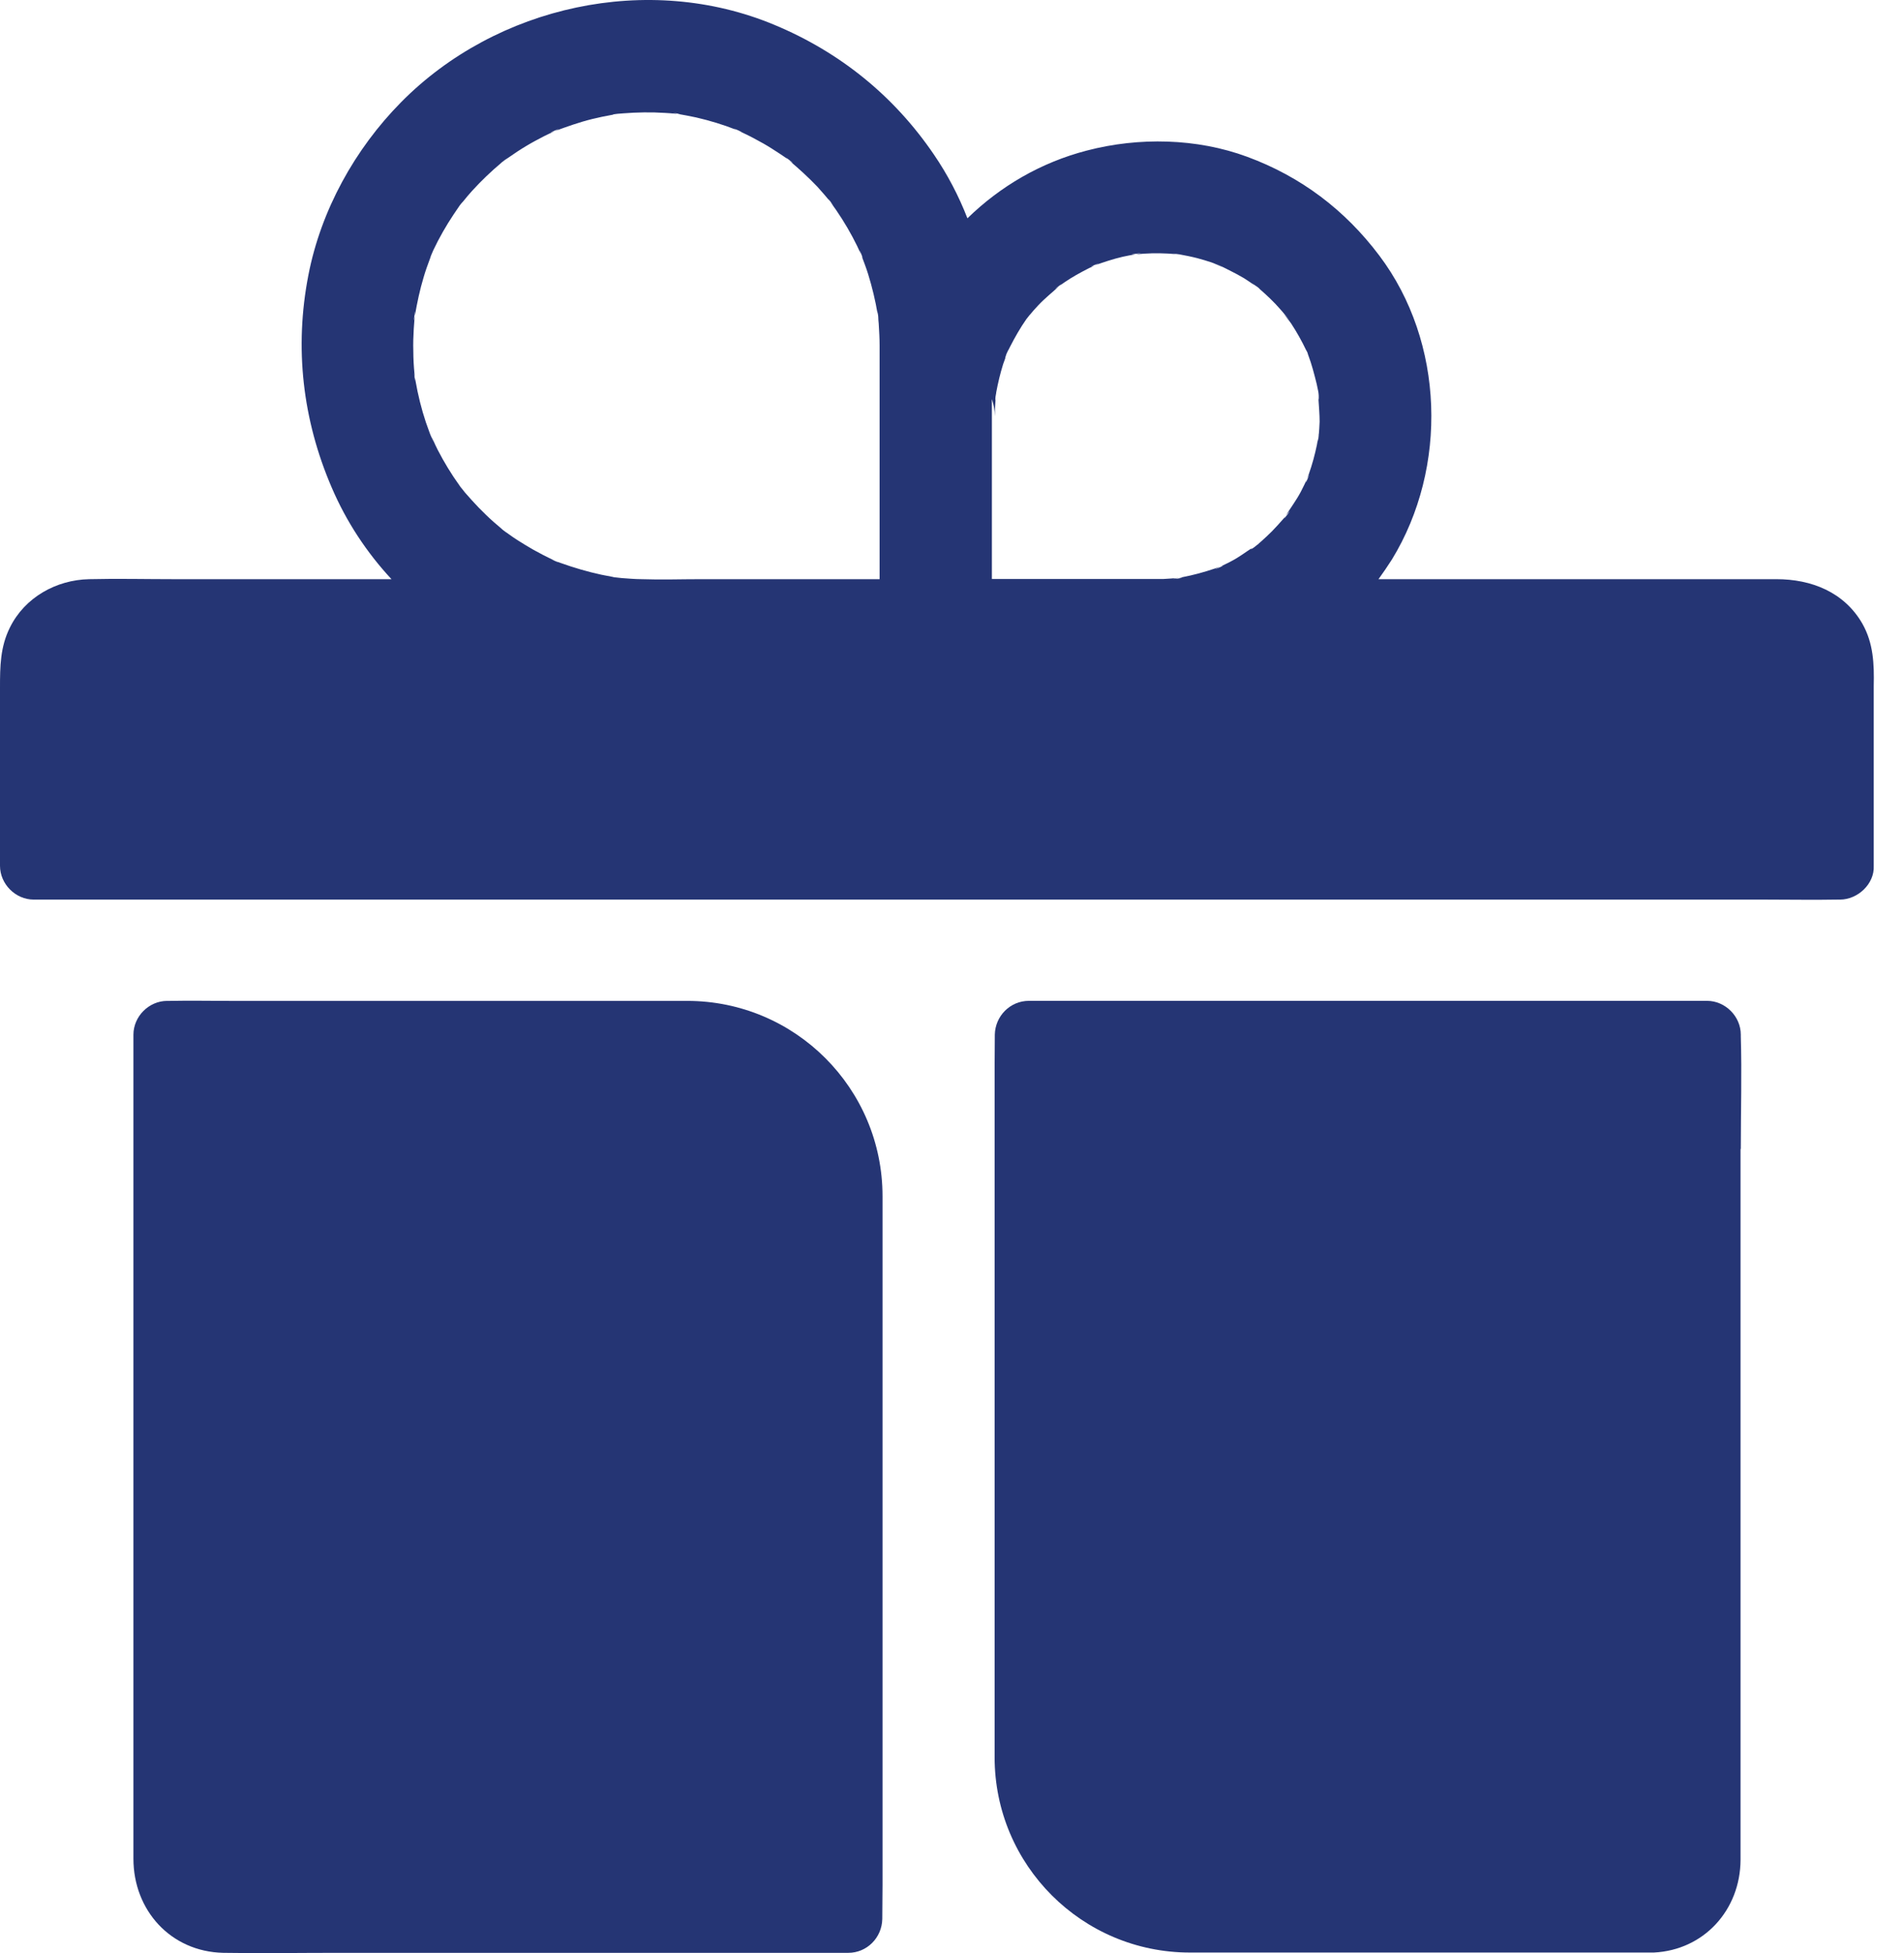 <?xml version="1.0" encoding="UTF-8"?> <svg xmlns="http://www.w3.org/2000/svg" width="39" height="40" viewBox="0 0 39 40" fill="none"> <path d="M4.706 20.499C4.297 20.499 3.887 20.49 3.478 20.499C3.46 20.499 3.441 20.499 3.423 20.499C3.05 20.499 2.733 20.817 2.733 21.191V38.067C2.733 39.123 3.496 39.971 4.573 39.995C5.341 40.008 6.105 39.995 6.873 39.995H17.376C17.758 39.995 18.064 39.685 18.072 39.303V39.303C18.072 39.072 18.077 38.842 18.077 38.611V24.499C18.077 22.29 16.286 20.499 14.077 20.499H4.706Z" fill="#253574"></path> <path d="M35.655 23.532C35.656 23.532 35.657 23.531 35.657 23.53C35.657 22.761 35.68 21.991 35.657 21.222C35.657 21.213 35.657 21.199 35.657 21.19C35.657 20.816 35.339 20.498 34.967 20.498H21.074C20.692 20.498 20.385 20.808 20.377 21.19V21.19C20.377 21.42 20.373 21.651 20.373 21.881C20.373 22.001 20.373 22.126 20.373 22.246V35.989C20.373 38.198 22.164 39.989 24.373 39.989H33.835C33.849 39.989 33.863 39.989 33.876 39.989C34.907 39.938 35.648 39.113 35.652 38.089C35.652 37.794 35.652 37.503 35.652 37.208V23.534C35.652 23.533 35.653 23.532 35.655 23.532V23.532Z" fill="#253574"></path> <path d="M38.146 12.771C37.773 12.125 37.102 11.862 36.388 11.862H28.236C28.332 11.729 28.424 11.595 28.512 11.457C29.662 9.575 29.588 7.007 28.254 5.236C27.55 4.3 26.648 3.618 25.549 3.212C24.514 2.829 23.326 2.806 22.264 3.083C21.32 3.327 20.488 3.816 19.816 4.471C19.637 4.01 19.407 3.572 19.13 3.166C18.311 1.962 17.203 1.068 15.864 0.51C13.283 -0.569 10.172 0.113 8.217 2.092C7.269 3.051 6.575 4.305 6.317 5.633C6.027 7.122 6.197 8.598 6.795 9.986C7.095 10.686 7.513 11.318 8.019 11.862H3.566C2.986 11.862 2.402 11.848 1.827 11.862C1.15 11.876 0.506 12.236 0.202 12.854C0.005 13.25 0 13.651 0 14.08V17.732C0 18.105 0.317 18.424 0.69 18.424H19.223C19.245 18.424 19.268 18.424 19.291 18.424H36.191C36.669 18.424 37.152 18.433 37.631 18.424H37.649H37.69C38.049 18.424 38.399 18.105 38.38 17.732V14.048C38.39 13.605 38.376 13.176 38.146 12.771ZM18.017 11.862H14.35C13.95 11.862 13.545 11.876 13.145 11.862C13.071 11.862 12.998 11.858 12.924 11.853C12.859 11.848 12.795 11.844 12.731 11.839C12.703 11.835 12.62 11.825 12.579 11.821C12.662 11.835 12.809 11.858 12.629 11.83C12.537 11.816 12.537 11.816 12.565 11.816C12.551 11.816 12.537 11.812 12.533 11.812C12.459 11.798 12.39 11.784 12.316 11.77C12.036 11.71 11.755 11.627 11.484 11.53C11.442 11.516 11.401 11.498 11.355 11.479C11.378 11.489 11.396 11.498 11.419 11.507C11.433 11.516 11.442 11.521 11.447 11.521C11.438 11.521 11.295 11.457 11.286 11.452C11.309 11.461 11.332 11.47 11.355 11.479C11.35 11.475 11.341 11.475 11.337 11.47C11.198 11.406 11.065 11.337 10.932 11.263C10.817 11.198 10.706 11.129 10.596 11.06C10.536 11.023 10.481 10.982 10.421 10.94C10.403 10.926 10.357 10.894 10.32 10.866C10.347 10.885 10.37 10.908 10.384 10.917C10.375 10.912 10.357 10.899 10.324 10.871C10.228 10.797 10.265 10.825 10.32 10.866C10.301 10.852 10.283 10.839 10.274 10.829C10.219 10.783 10.168 10.737 10.113 10.691C10.007 10.599 9.906 10.497 9.809 10.4C9.712 10.299 9.616 10.193 9.524 10.087C9.487 10.041 9.45 9.99 9.409 9.949C9.418 9.962 9.432 9.972 9.441 9.981C9.427 9.967 9.418 9.953 9.409 9.939C9.243 9.709 9.096 9.465 8.967 9.216C8.935 9.151 8.903 9.086 8.875 9.022C8.87 9.008 8.852 8.971 8.838 8.943C8.852 8.985 8.87 9.031 8.875 9.04C8.87 9.036 8.861 9.013 8.843 8.967C8.824 8.925 8.815 8.902 8.811 8.893C8.815 8.897 8.82 8.916 8.829 8.934C8.82 8.911 8.811 8.888 8.806 8.879C8.778 8.801 8.751 8.727 8.723 8.648C8.631 8.372 8.562 8.09 8.512 7.805C8.507 7.782 8.502 7.754 8.498 7.731V7.735C8.512 7.911 8.484 7.666 8.479 7.625C8.484 7.662 8.489 7.694 8.498 7.731C8.493 7.703 8.493 7.671 8.489 7.643C8.475 7.496 8.466 7.343 8.466 7.191C8.461 7.039 8.466 6.887 8.475 6.739C8.479 6.675 8.484 6.61 8.489 6.546C8.493 6.523 8.493 6.495 8.498 6.472C8.493 6.495 8.489 6.518 8.484 6.537C8.461 6.67 8.516 6.218 8.498 6.449C8.498 6.454 8.498 6.463 8.498 6.467C8.544 6.2 8.599 5.937 8.677 5.679C8.714 5.55 8.76 5.425 8.806 5.301C8.811 5.292 8.815 5.273 8.824 5.255C8.815 5.269 8.811 5.282 8.811 5.282C8.811 5.278 8.82 5.259 8.838 5.209C8.852 5.172 8.861 5.149 8.866 5.139C8.857 5.158 8.838 5.209 8.82 5.255C8.838 5.213 8.866 5.149 8.875 5.126C8.995 4.872 9.137 4.623 9.294 4.388C9.335 4.328 9.372 4.273 9.413 4.213L9.418 4.208C9.413 4.213 9.409 4.217 9.409 4.217C9.413 4.213 9.418 4.208 9.423 4.199C9.441 4.176 9.464 4.148 9.487 4.125C9.547 4.051 9.607 3.977 9.671 3.908C9.86 3.701 10.062 3.507 10.278 3.327C10.265 3.337 10.251 3.346 10.242 3.355C10.26 3.337 10.439 3.194 10.352 3.267C10.329 3.286 10.306 3.304 10.283 3.323C10.324 3.295 10.366 3.258 10.412 3.23C10.536 3.143 10.66 3.06 10.794 2.981C10.909 2.912 11.024 2.852 11.139 2.792C11.203 2.76 11.268 2.728 11.332 2.7C11.341 2.696 11.35 2.691 11.36 2.686C11.341 2.691 11.327 2.7 11.309 2.705C11.18 2.751 11.539 2.594 11.415 2.659C11.396 2.668 11.378 2.677 11.36 2.686C11.613 2.594 11.866 2.502 12.133 2.437C12.266 2.405 12.395 2.377 12.528 2.354C12.537 2.354 12.551 2.35 12.57 2.345C12.56 2.345 12.551 2.345 12.551 2.345C12.551 2.345 12.574 2.341 12.625 2.331C12.804 2.304 12.652 2.327 12.57 2.341C12.616 2.336 12.721 2.322 12.758 2.322C13.048 2.299 13.338 2.294 13.628 2.313C13.701 2.317 13.775 2.322 13.849 2.331C13.858 2.331 13.862 2.331 13.872 2.331C13.858 2.327 13.839 2.327 13.826 2.322C13.632 2.29 14.069 2.35 13.872 2.331C14.001 2.354 14.129 2.377 14.258 2.405C14.539 2.47 14.815 2.553 15.082 2.659C15.077 2.654 15.068 2.654 15.063 2.649C14.957 2.599 15.188 2.696 15.201 2.705C15.201 2.705 15.192 2.7 15.174 2.696C15.146 2.686 15.118 2.673 15.091 2.659C15.137 2.682 15.188 2.705 15.233 2.728C15.371 2.792 15.505 2.866 15.638 2.94C15.753 3.005 15.864 3.078 15.97 3.147C16.029 3.184 16.085 3.226 16.145 3.267C16.149 3.272 16.158 3.277 16.163 3.281C16.158 3.277 16.154 3.277 16.149 3.272C15.983 3.129 16.324 3.396 16.213 3.323C16.195 3.309 16.177 3.295 16.158 3.281C16.361 3.452 16.559 3.632 16.743 3.825C16.835 3.927 16.927 4.033 17.014 4.139C17.005 4.125 16.996 4.116 16.986 4.102C16.922 4.005 17.069 4.208 17.074 4.217C17.055 4.194 17.037 4.171 17.019 4.148L17.014 4.143C17.051 4.199 17.092 4.249 17.129 4.305C17.29 4.54 17.433 4.784 17.557 5.038C17.584 5.098 17.612 5.158 17.64 5.218C17.635 5.204 17.631 5.195 17.626 5.181C17.557 4.992 17.732 5.411 17.644 5.232C17.644 5.227 17.64 5.222 17.64 5.218C17.69 5.352 17.741 5.481 17.782 5.614C17.865 5.882 17.93 6.154 17.976 6.426C17.976 6.421 17.976 6.412 17.976 6.407C17.966 6.288 17.994 6.532 17.999 6.555C17.989 6.513 17.985 6.472 17.98 6.43C17.98 6.43 17.98 6.426 17.98 6.421C17.985 6.49 17.994 6.56 17.999 6.629C18.008 6.781 18.017 6.928 18.017 7.081V11.862ZM27.016 8.87C27.012 8.916 26.989 9.156 26.998 8.98C26.998 8.967 26.998 8.957 27.003 8.943C26.993 8.999 26.984 9.054 26.975 9.109C26.933 9.312 26.878 9.515 26.809 9.709C26.796 9.746 26.782 9.778 26.773 9.815C26.777 9.801 26.786 9.787 26.791 9.773C26.809 9.737 26.819 9.718 26.819 9.718C26.819 9.727 26.759 9.87 26.75 9.88C26.75 9.875 26.754 9.856 26.768 9.82C26.768 9.815 26.768 9.815 26.773 9.81C26.731 9.898 26.69 9.986 26.644 10.073C26.552 10.248 26.432 10.405 26.331 10.571C26.345 10.553 26.358 10.534 26.372 10.52C26.515 10.354 26.243 10.714 26.322 10.585C26.326 10.58 26.326 10.576 26.331 10.571C26.322 10.585 26.308 10.599 26.299 10.613C26.22 10.705 26.138 10.793 26.055 10.88C25.986 10.949 25.912 11.018 25.834 11.088C25.811 11.106 25.788 11.129 25.765 11.148C25.77 11.143 25.779 11.138 25.783 11.138C25.774 11.143 25.77 11.148 25.76 11.152C25.737 11.171 25.714 11.189 25.691 11.207C25.641 11.249 25.585 11.263 25.654 11.217C25.512 11.309 25.374 11.415 25.222 11.493C25.148 11.535 25.07 11.567 24.997 11.604C25.006 11.599 25.015 11.595 25.024 11.595C25.167 11.544 24.748 11.724 24.946 11.627C24.96 11.618 24.978 11.613 24.992 11.604C24.955 11.618 24.914 11.632 24.877 11.646C24.661 11.719 24.44 11.779 24.219 11.821C24.196 11.825 24.173 11.83 24.15 11.835C24.389 11.821 23.86 11.885 24.095 11.844C24.113 11.839 24.132 11.839 24.15 11.835C24.044 11.844 23.938 11.853 23.832 11.858C23.8 11.858 23.773 11.858 23.741 11.858C23.602 11.858 23.465 11.858 23.326 11.858H20.317V8.173C20.354 8.289 20.377 8.404 20.377 8.524C20.377 8.418 20.382 8.307 20.391 8.201C20.387 8.187 20.387 8.16 20.391 8.127C20.396 8.104 20.4 8.077 20.405 8.049C20.405 8.035 20.405 8.026 20.405 8.012C20.405 8.021 20.405 8.03 20.405 8.04C20.442 7.841 20.488 7.648 20.547 7.459C20.561 7.422 20.575 7.38 20.589 7.343C20.589 7.325 20.603 7.284 20.616 7.247C20.626 7.228 20.63 7.214 20.64 7.196C20.644 7.187 20.644 7.177 20.649 7.168C20.649 7.177 20.644 7.187 20.644 7.191C20.658 7.164 20.672 7.136 20.686 7.108C20.787 6.91 20.897 6.716 21.026 6.532C21.026 6.527 21.031 6.523 21.035 6.523C21.044 6.509 21.054 6.495 21.067 6.481L21.081 6.463C21.086 6.454 21.09 6.449 21.095 6.44C21.09 6.444 21.09 6.454 21.086 6.458C21.141 6.389 21.201 6.324 21.265 6.255C21.403 6.108 21.555 5.988 21.702 5.854C21.689 5.863 21.679 5.873 21.666 5.882C21.633 5.905 21.619 5.914 21.615 5.914C21.624 5.905 21.73 5.826 21.748 5.813C21.735 5.826 21.716 5.84 21.702 5.854C21.739 5.826 21.776 5.803 21.813 5.776C21.886 5.725 21.965 5.679 22.043 5.633C22.13 5.582 22.222 5.536 22.31 5.49C22.342 5.476 22.374 5.462 22.406 5.444H22.402C22.204 5.513 22.65 5.328 22.452 5.421C22.439 5.425 22.425 5.434 22.411 5.439C22.604 5.37 22.797 5.305 22.995 5.259C23.083 5.241 23.17 5.222 23.253 5.209H23.248C23.009 5.227 23.538 5.158 23.303 5.199C23.29 5.204 23.271 5.204 23.253 5.209C23.313 5.204 23.377 5.199 23.437 5.195C23.653 5.181 23.865 5.186 24.081 5.204C24.086 5.204 24.086 5.204 24.09 5.204C24.072 5.199 24.053 5.195 24.03 5.19C24.072 5.199 24.113 5.204 24.155 5.209C24.279 5.232 24.398 5.255 24.523 5.287C24.624 5.315 24.721 5.342 24.817 5.375C24.914 5.407 25.222 5.564 24.886 5.388C25.084 5.49 25.286 5.582 25.48 5.697C25.553 5.743 25.627 5.794 25.701 5.845C25.687 5.831 25.664 5.813 25.645 5.794C25.673 5.817 25.701 5.84 25.728 5.859C25.733 5.859 25.733 5.863 25.737 5.863C25.765 5.882 25.797 5.909 25.802 5.919C25.949 6.048 26.092 6.181 26.22 6.329C26.289 6.403 26.349 6.486 26.414 6.56C26.335 6.472 26.303 6.44 26.299 6.435C26.303 6.444 26.409 6.569 26.446 6.624C26.561 6.799 26.667 6.988 26.759 7.182C26.759 7.177 26.754 7.168 26.754 7.159C26.754 7.168 26.759 7.177 26.763 7.187C26.768 7.191 26.768 7.201 26.773 7.205C26.782 7.219 26.786 7.237 26.791 7.256C26.791 7.26 26.796 7.265 26.796 7.27C26.832 7.367 26.864 7.463 26.892 7.565C26.92 7.666 26.947 7.768 26.97 7.864C26.98 7.915 26.993 7.971 27.003 8.021C27.003 8.03 27.007 8.04 27.007 8.049C27.016 8.109 27.012 8.187 27.007 8.187C27.016 8.335 27.03 8.487 27.03 8.635C27.026 8.731 27.021 8.824 27.012 8.92C27.007 8.92 27.012 8.897 27.016 8.87Z" fill="#253574"></path> </svg> 